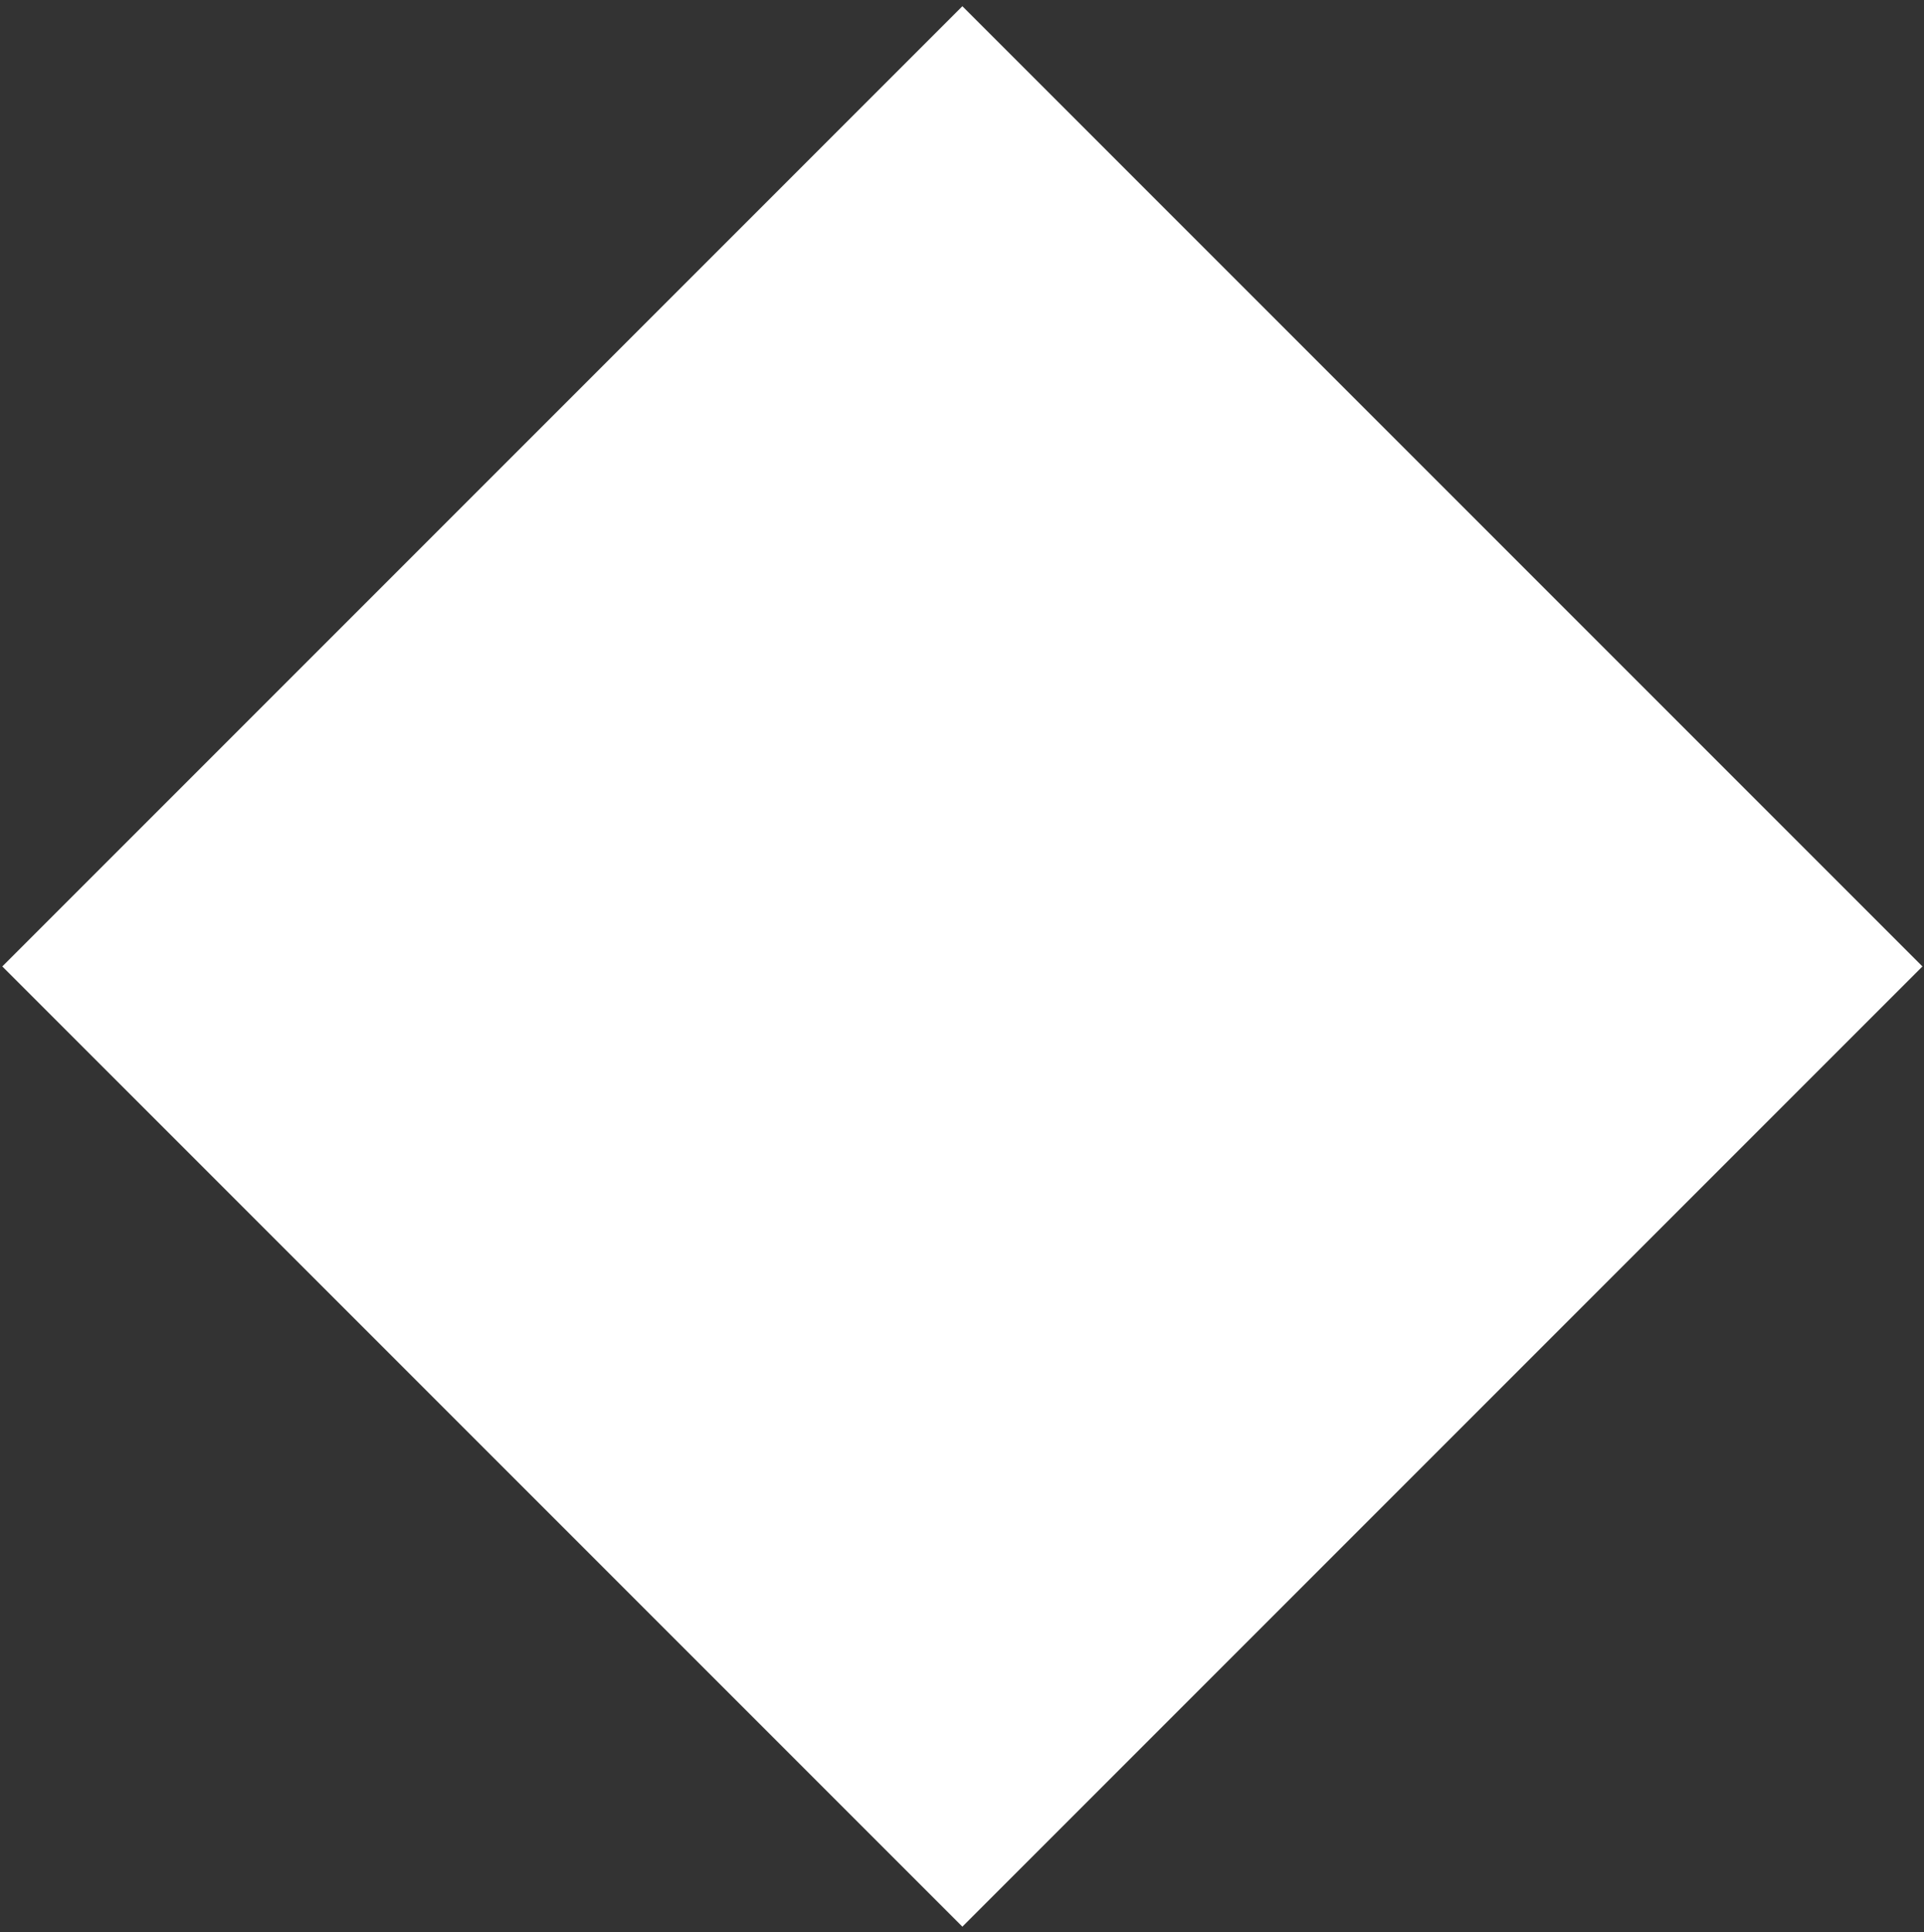 <?xml version="1.0" encoding="UTF-8"?> <svg xmlns="http://www.w3.org/2000/svg" width="246" height="247" viewBox="0 0 246 247" fill="none"><rect x="0" y="0" width="246" height="247" fill="#333333" stroke="none"/> <rect x="0.293" y="123.548" width="173.6" height="173.6" transform="rotate(-45 0.293 123.548)" fill="white"></rect> </svg> 